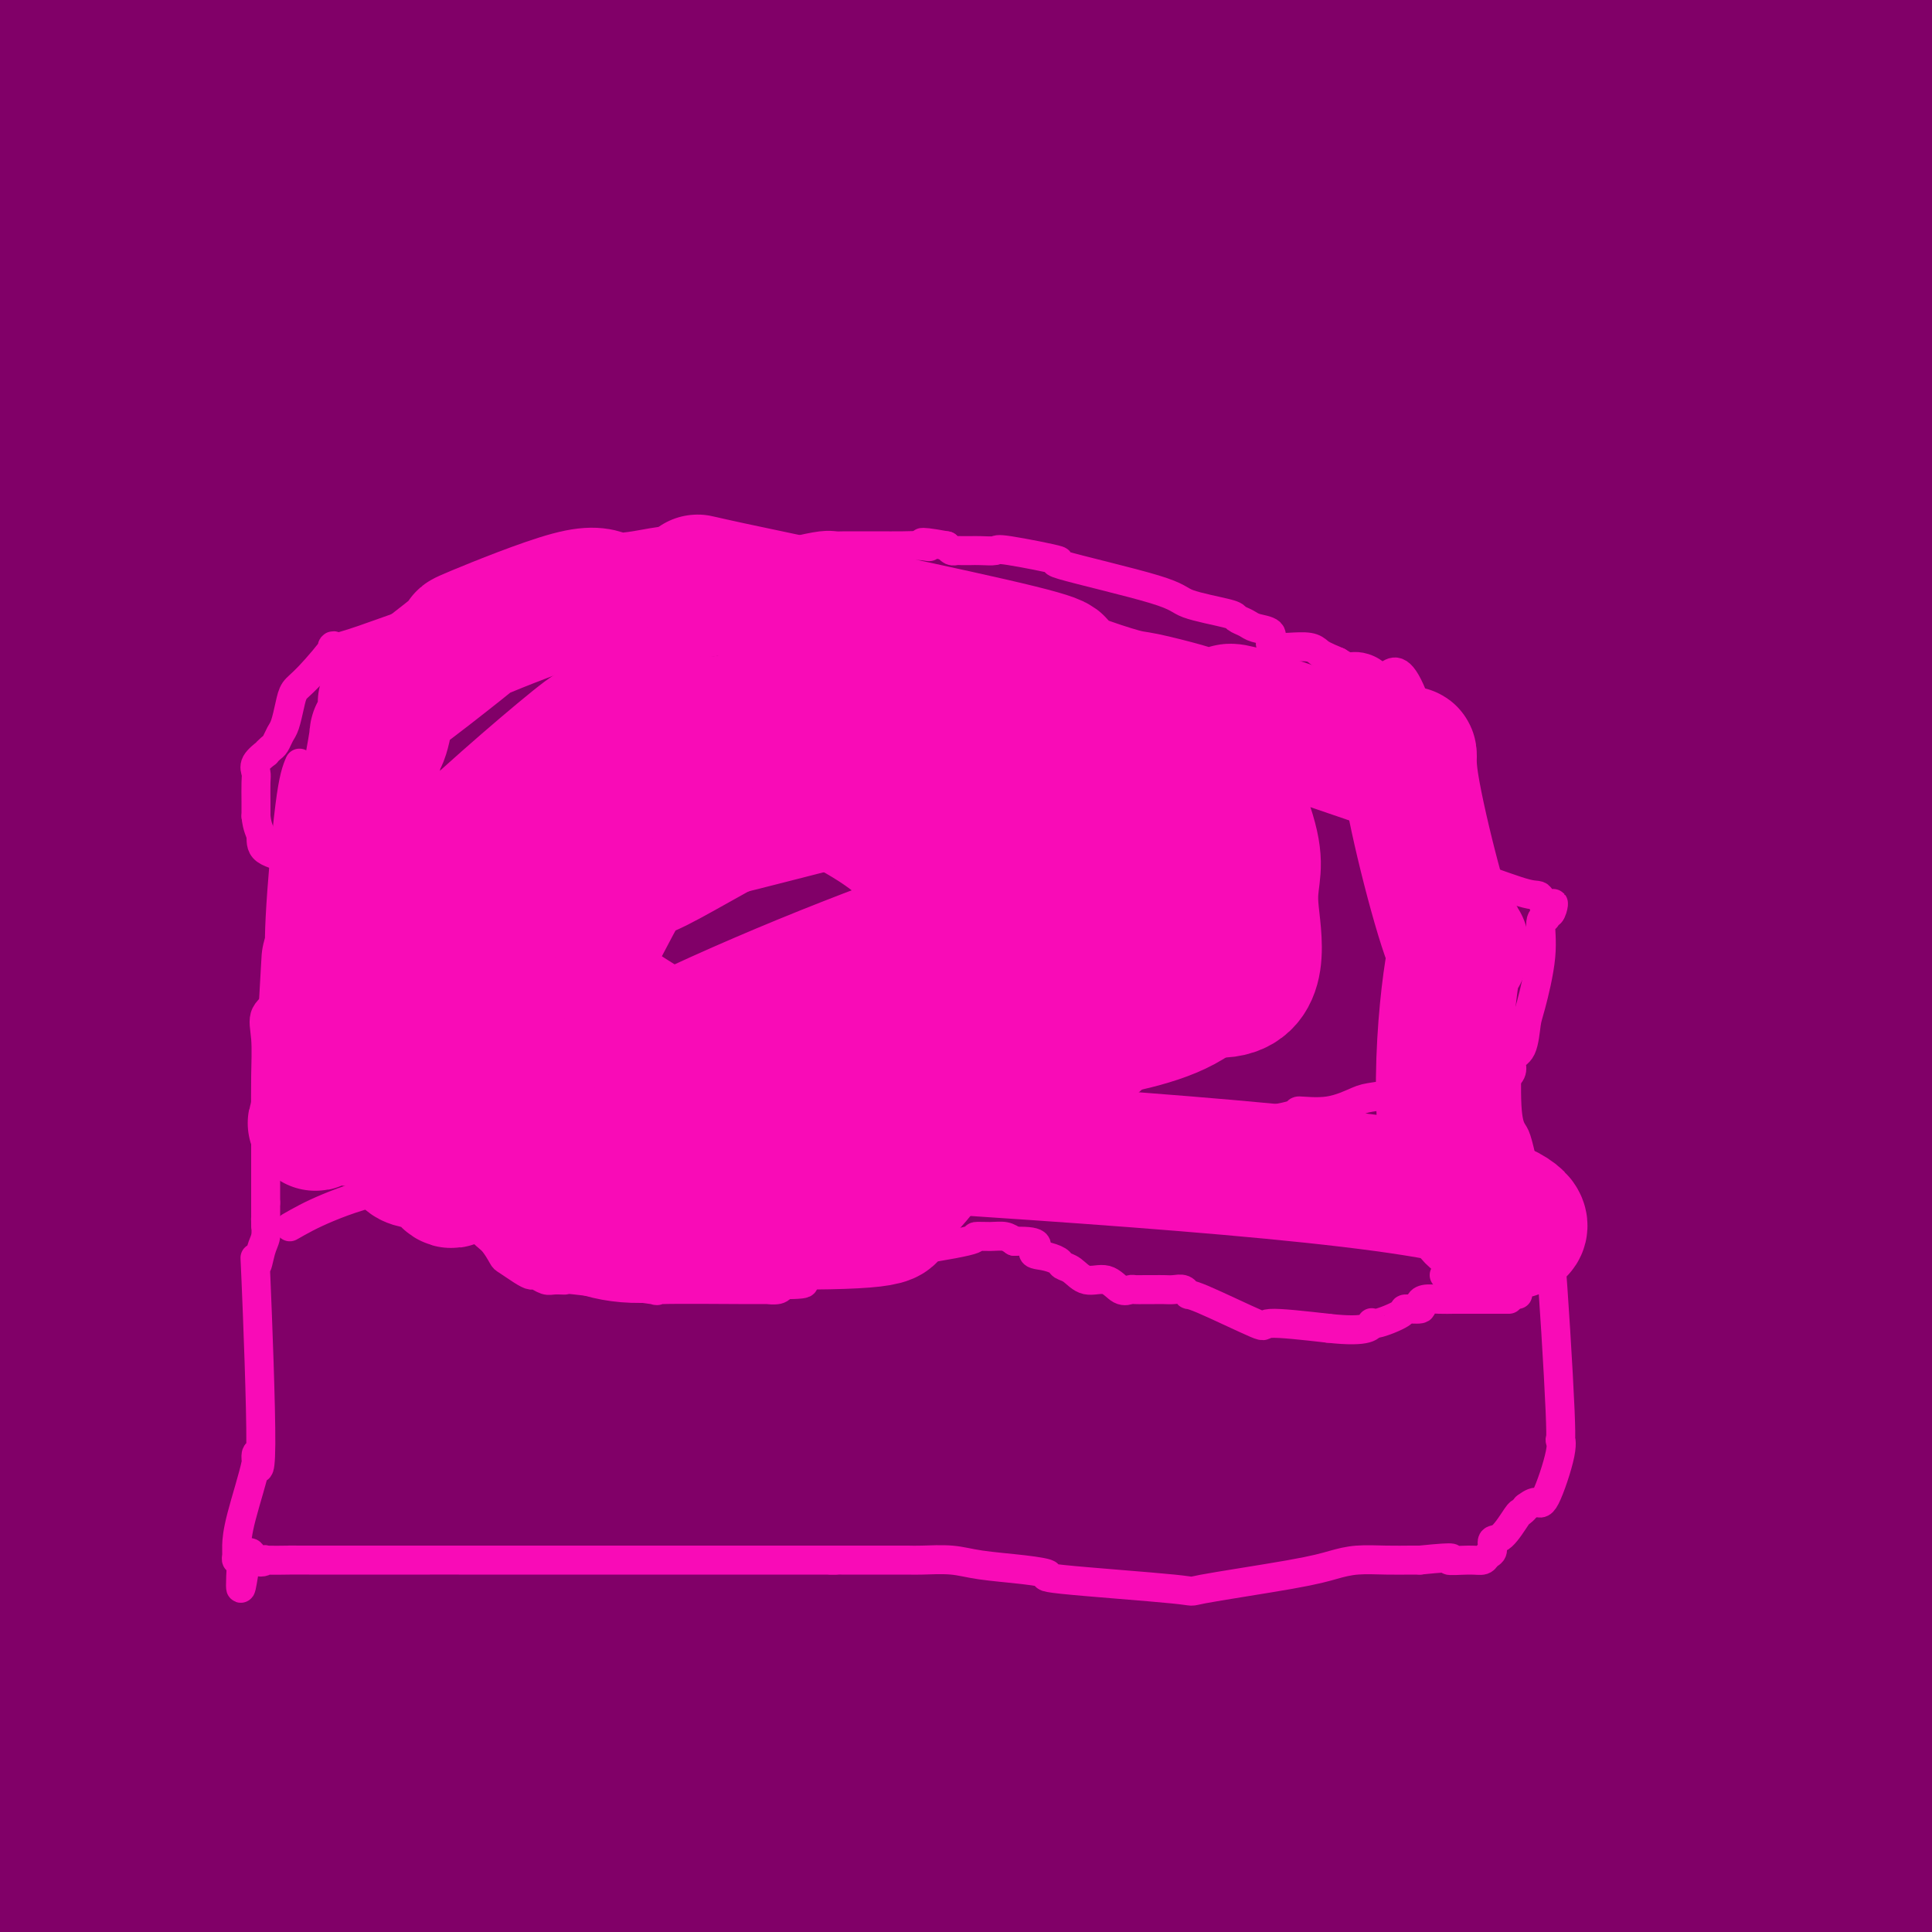 <svg viewBox='0 0 400 400' version='1.1' xmlns='http://www.w3.org/2000/svg' xmlns:xlink='http://www.w3.org/1999/xlink'><g fill='none' stroke='#810068' stroke-width='28' stroke-linecap='round' stroke-linejoin='round'><path d='M203,197c-2.194,2.409 -4.388,4.818 -18,19c-13.612,14.182 -38.641,40.137 -50,54c-11.359,13.863 -9.048,15.634 -13,27c-3.952,11.366 -14.168,32.329 -19,42c-4.832,9.671 -4.281,8.052 -4,8c0.281,-0.052 0.293,1.464 3,-3c2.707,-4.464 8.110,-14.907 18,-34c9.890,-19.093 24.268,-46.837 32,-62c7.732,-15.163 8.818,-17.746 16,-32c7.182,-14.254 20.462,-40.180 29,-56c8.538,-15.820 12.336,-21.535 15,-25c2.664,-3.465 4.195,-4.681 2,-3c-2.195,1.681 -8.116,6.258 -12,10c-3.884,3.742 -5.733,6.650 -15,21c-9.267,14.350 -25.954,40.143 -41,67c-15.046,26.857 -28.452,54.780 -36,71c-7.548,16.220 -9.239,20.739 -13,30c-3.761,9.261 -9.590,23.265 -12,28c-2.410,4.735 -1.399,0.202 -1,-1c0.399,-1.202 0.186,0.926 4,-6c3.814,-6.926 11.656,-22.908 21,-43c9.344,-20.092 20.191,-44.295 27,-58c6.809,-13.705 9.582,-16.913 16,-27c6.418,-10.087 16.483,-27.054 21,-35c4.517,-7.946 3.485,-6.870 4,-8c0.515,-1.130 2.576,-4.466 1,-2c-1.576,2.466 -6.788,10.733 -12,19'/><path d='M166,198c-12.251,20.064 -37.377,61.722 -49,83c-11.623,21.278 -9.742,22.174 -14,31c-4.258,8.826 -14.653,25.582 -19,32c-4.347,6.418 -2.644,2.497 -2,1c0.644,-1.497 0.231,-0.572 1,-1c0.769,-0.428 2.721,-2.211 8,-14c5.279,-11.789 13.884,-33.583 24,-53c10.116,-19.417 21.744,-36.455 32,-55c10.256,-18.545 19.142,-38.596 25,-52c5.858,-13.404 8.689,-20.162 10,-23c1.311,-2.838 1.104,-1.757 1,-1c-0.104,0.757 -0.104,1.188 -1,2c-0.896,0.812 -2.687,2.004 -15,22c-12.313,19.996 -35.150,58.797 -47,79c-11.850,20.203 -12.715,21.807 -20,36c-7.285,14.193 -20.990,40.975 -27,53c-6.010,12.025 -4.323,9.292 -9,19c-4.677,9.708 -15.717,31.857 -2,2c13.717,-29.857 52.191,-111.718 68,-145c15.809,-33.282 8.952,-17.984 7,-13c-1.952,4.984 1.000,-0.346 3,-3c2.000,-2.654 3.049,-2.630 2,-1c-1.049,1.630 -4.195,4.868 -12,17c-7.805,12.132 -20.267,33.159 -33,56c-12.733,22.841 -25.736,47.496 -36,70c-10.264,22.504 -17.790,42.858 -22,54c-4.210,11.142 -5.105,13.071 -6,15'/><path d='M33,409c-4.012,9.448 -0.041,-1.434 1,-6c1.041,-4.566 -0.847,-2.818 4,-19c4.847,-16.182 16.428,-50.296 23,-68c6.572,-17.704 8.136,-18.999 15,-33c6.864,-14.001 19.027,-40.707 31,-68c11.973,-27.293 23.756,-55.174 29,-66c5.244,-10.826 3.950,-4.599 3,-2c-0.950,2.599 -1.556,1.569 -2,2c-0.444,0.431 -0.727,2.324 -9,16c-8.273,13.676 -24.536,39.134 -33,53c-8.464,13.866 -9.127,16.138 -17,34c-7.873,17.862 -22.955,51.313 -33,75c-10.045,23.687 -15.053,37.608 -19,49c-3.947,11.392 -6.832,20.254 -6,18c0.832,-2.254 5.380,-15.624 3,-10c-2.380,5.624 -11.690,30.241 8,-18c19.690,-48.241 68.378,-169.340 87,-215c18.622,-45.660 7.176,-15.880 0,-2c-7.176,13.880 -10.082,11.859 -13,13c-2.918,1.141 -5.849,5.444 -16,22c-10.151,16.556 -27.522,45.365 -42,72c-14.478,26.635 -26.063,51.095 -35,71c-8.937,19.905 -15.226,35.253 -18,44c-2.774,8.747 -2.032,10.891 -2,13c0.032,2.109 -0.645,4.183 0,2c0.645,-2.183 2.613,-8.624 12,-29c9.387,-20.376 26.194,-54.688 43,-89'/><path d='M47,268c17.161,-34.328 32.564,-62.148 42,-79c9.436,-16.852 12.905,-22.735 15,-27c2.095,-4.265 2.815,-6.913 0,-1c-2.815,5.913 -9.165,20.388 -15,32c-5.835,11.612 -11.154,20.363 -16,28c-4.846,7.637 -9.220,14.162 -18,33c-8.780,18.838 -21.967,49.990 -31,74c-9.033,24.010 -13.913,40.876 -17,50c-3.087,9.124 -4.380,10.504 -5,12c-0.620,1.496 -0.567,3.106 -1,2c-0.433,-1.106 -1.353,-4.930 1,-17c2.353,-12.070 7.980,-32.387 16,-56c8.020,-23.613 18.432,-50.521 24,-66c5.568,-15.479 6.293,-19.528 11,-34c4.707,-14.472 13.397,-39.366 18,-53c4.603,-13.634 5.118,-16.007 6,-15c0.882,1.007 2.129,5.393 4,-3c1.871,-8.393 4.366,-29.565 -15,17c-19.366,46.565 -60.592,160.868 -77,209c-16.408,48.132 -7.999,30.095 -4,23c3.999,-7.095 3.588,-3.248 3,-2c-0.588,1.248 -1.353,-0.105 5,-16c6.353,-15.895 19.823,-46.334 27,-62c7.177,-15.666 8.061,-16.560 14,-34c5.939,-17.440 16.932,-51.427 26,-78c9.068,-26.573 16.211,-45.731 20,-56c3.789,-10.269 4.226,-11.648 5,-14c0.774,-2.352 1.887,-5.676 3,-9'/><path d='M88,126c3.410,-17.904 -15.064,15.835 -30,44c-14.936,28.165 -26.332,50.756 -38,78c-11.668,27.244 -23.606,59.143 -30,76c-6.394,16.857 -7.242,18.673 -10,26c-2.758,7.327 -7.426,20.165 -9,25c-1.574,4.835 -0.055,1.667 1,-4c1.055,-5.667 1.645,-13.834 8,-34c6.355,-20.166 18.475,-52.331 29,-76c10.525,-23.669 19.454,-38.843 35,-74c15.546,-35.157 37.710,-90.299 42,-102c4.290,-11.701 -9.292,20.037 -15,33c-5.708,12.963 -3.542,7.149 -17,37c-13.458,29.851 -42.541,95.366 -59,133c-16.459,37.634 -20.295,47.386 -22,53c-1.705,5.614 -1.280,7.090 -2,9c-0.720,1.910 -2.587,4.255 -2,2c0.587,-2.255 3.626,-9.111 5,-14c1.374,-4.889 1.082,-7.813 8,-24c6.918,-16.187 21.045,-45.639 34,-73c12.955,-27.361 24.736,-52.631 35,-74c10.264,-21.369 19.010,-38.837 23,-49c3.990,-10.163 3.223,-13.020 3,-13c-0.223,0.020 0.100,2.916 0,5c-0.100,2.084 -0.621,3.357 -8,17c-7.379,13.643 -21.617,39.657 -35,67c-13.383,27.343 -25.911,56.015 -33,71c-7.089,14.985 -8.740,16.281 -11,20c-2.260,3.719 -5.130,9.859 -8,16'/><path d='M-18,301c-14.422,29.999 -2.977,6.996 1,-2c3.977,-8.996 0.487,-3.986 5,-16c4.513,-12.014 17.029,-41.053 24,-57c6.971,-15.947 8.396,-18.802 15,-32c6.604,-13.198 18.387,-36.738 26,-54c7.613,-17.262 11.058,-28.246 13,-34c1.942,-5.754 2.382,-6.278 2,-5c-0.382,1.278 -1.587,4.357 -9,18c-7.413,13.643 -21.036,37.848 -29,52c-7.964,14.152 -10.269,18.250 -18,32c-7.731,13.750 -20.887,37.153 -27,48c-6.113,10.847 -5.184,9.136 -6,12c-0.816,2.864 -3.377,10.301 -4,10c-0.623,-0.301 0.692,-8.339 6,-23c5.308,-14.661 14.609,-35.945 22,-50c7.391,-14.055 12.873,-20.883 17,-28c4.127,-7.117 6.899,-14.525 14,-29c7.101,-14.475 18.530,-36.017 24,-46c5.470,-9.983 4.980,-8.408 6,-10c1.020,-1.592 3.551,-6.351 -1,4c-4.551,10.351 -16.182,35.812 -26,55c-9.818,19.188 -17.821,32.102 -24,42c-6.179,9.898 -10.533,16.781 -19,32c-8.467,15.219 -21.049,38.776 -27,51c-5.951,12.224 -5.273,13.117 -6,14c-0.727,0.883 -2.858,1.756 -4,1c-1.142,-0.756 -1.295,-3.142 1,-13c2.295,-9.858 7.038,-27.189 16,-50c8.962,-22.811 22.144,-51.103 32,-71c9.856,-19.897 16.388,-31.399 19,-36c2.612,-4.601 1.306,-2.300 0,0'/><path d='M15,101c-1.745,7.313 -3.490,14.625 -14,36c-10.510,21.375 -29.785,56.812 -39,74c-9.215,17.188 -8.370,16.128 -11,20c-2.630,3.872 -8.737,12.675 -10,15c-1.263,2.325 2.316,-1.828 4,-4c1.684,-2.172 1.473,-2.364 9,-15c7.527,-12.636 22.791,-37.717 31,-51c8.209,-13.283 9.364,-14.769 19,-29c9.636,-14.231 27.753,-41.209 35,-52c7.247,-10.791 3.623,-5.396 0,0'/><path d='M113,347c4.639,-8.785 9.277,-17.570 12,-24c2.723,-6.430 3.530,-10.504 13,-26c9.470,-15.496 27.602,-42.412 36,-54c8.398,-11.588 7.063,-7.846 10,-11c2.937,-3.154 10.148,-13.203 13,-16c2.852,-2.797 1.347,1.658 -5,10c-6.347,8.342 -17.537,20.572 -30,38c-12.463,17.428 -26.201,40.054 -40,63c-13.799,22.946 -27.659,46.211 -35,60c-7.341,13.789 -8.161,18.100 -10,26c-1.839,7.900 -4.695,19.387 -5,19c-0.305,-0.387 1.943,-12.650 4,-21c2.057,-8.350 3.923,-12.787 11,-27c7.077,-14.213 19.365,-38.200 32,-61c12.635,-22.800 25.619,-44.411 33,-58c7.381,-13.589 9.161,-19.155 14,-30c4.839,-10.845 12.739,-26.968 17,-33c4.261,-6.032 4.884,-1.973 4,-1c-0.884,0.973 -3.276,-1.139 -13,11c-9.724,12.139 -26.779,38.528 -37,53c-10.221,14.472 -13.606,17.026 -24,36c-10.394,18.974 -27.796,54.366 -40,79c-12.204,24.634 -19.209,38.510 -23,47c-3.791,8.490 -4.367,11.595 -4,10c0.367,-1.595 1.676,-7.892 7,-23c5.324,-15.108 14.664,-39.029 27,-65c12.336,-25.971 27.667,-53.992 37,-71c9.333,-17.008 12.666,-23.004 16,-29'/><path d='M133,249c13.930,-24.680 22.253,-36.379 26,-42c3.747,-5.621 2.916,-5.165 5,-8c2.084,-2.835 7.082,-8.963 2,-2c-5.082,6.963 -20.245,27.015 -30,41c-9.755,13.985 -14.102,21.902 -28,46c-13.898,24.098 -37.348,64.378 -49,85c-11.652,20.622 -11.505,21.587 -15,33c-3.495,11.413 -10.633,33.276 -12,40c-1.367,6.724 3.037,-1.689 0,3c-3.037,4.689 -13.517,22.481 10,-13c23.517,-35.481 81.030,-124.233 105,-161c23.970,-36.767 14.399,-21.547 11,-15c-3.399,6.547 -0.624,4.423 0,4c0.624,-0.423 -0.904,0.854 -11,17c-10.096,16.146 -28.760,47.159 -39,64c-10.240,16.841 -12.057,19.510 -19,34c-6.943,14.490 -19.011,40.802 -24,54c-4.989,13.198 -2.900,13.281 -4,15c-1.100,1.719 -5.390,5.074 -4,2c1.390,-3.074 8.461,-12.576 13,-19c4.539,-6.424 6.547,-9.772 18,-30c11.453,-20.228 32.350,-57.338 43,-76c10.650,-18.662 11.054,-18.875 21,-35c9.946,-16.125 29.433,-48.160 42,-66c12.567,-17.840 18.214,-21.483 21,-24c2.786,-2.517 2.712,-3.908 1,-2c-1.712,1.908 -5.060,7.117 -10,15c-4.940,7.883 -11.470,18.442 -18,29'/><path d='M188,238c-19.857,34.126 -56.001,98.441 -73,129c-16.999,30.559 -14.854,27.361 -19,38c-4.146,10.639 -14.584,35.113 -16,40c-1.416,4.887 6.188,-9.815 10,-18c3.812,-8.185 3.831,-9.854 14,-27c10.169,-17.146 30.486,-49.768 44,-70c13.514,-20.232 20.224,-28.073 25,-37c4.776,-8.927 7.618,-18.939 25,-39c17.382,-20.061 49.305,-50.172 63,-64c13.695,-13.828 9.164,-11.372 6,-7c-3.164,4.372 -4.959,10.662 1,1c5.959,-9.662 19.673,-35.275 -12,20c-31.673,55.275 -108.732,191.439 -139,246c-30.268,54.561 -13.745,27.519 -12,27c1.745,-0.519 -11.288,25.484 -8,18c3.288,-7.484 22.895,-48.454 45,-89c22.105,-40.546 46.706,-80.668 65,-109c18.294,-28.332 30.281,-44.872 39,-59c8.719,-14.128 14.170,-25.843 15,-28c0.830,-2.157 -2.960,5.242 -6,10c-3.040,4.758 -5.328,6.873 -14,20c-8.672,13.127 -23.727,37.266 -40,65c-16.273,27.734 -33.764,59.063 -44,77c-10.236,17.937 -13.217,22.483 -18,32c-4.783,9.517 -11.366,24.005 -14,30c-2.634,5.995 -1.317,3.498 0,1'/><path d='M125,445c-12.430,22.461 -5.504,8.612 9,-18c14.504,-26.612 36.585,-65.988 57,-99c20.415,-33.012 39.163,-59.660 50,-76c10.837,-16.340 13.764,-22.373 22,-32c8.236,-9.627 21.782,-22.847 27,-27c5.218,-4.153 2.109,0.762 4,-3c1.891,-3.762 8.783,-16.201 -6,2c-14.783,18.201 -51.242,67.040 -69,91c-17.758,23.960 -16.816,23.039 -28,41c-11.184,17.961 -34.495,54.803 -49,80c-14.505,25.197 -20.203,38.747 -23,44c-2.797,5.253 -2.692,2.207 -3,2c-0.308,-0.207 -1.030,2.423 -1,0c0.030,-2.423 0.813,-9.899 8,-27c7.187,-17.101 20.777,-43.827 36,-74c15.223,-30.173 32.077,-63.793 43,-83c10.923,-19.207 15.913,-24.001 24,-33c8.087,-8.999 19.271,-22.202 32,-38c12.729,-15.798 27.004,-34.189 5,-3c-22.004,31.189 -80.287,111.959 -105,147c-24.713,35.041 -15.857,24.352 -23,41c-7.143,16.648 -30.287,60.632 -33,69c-2.713,8.368 15.005,-18.881 24,-33c8.995,-14.119 9.268,-15.109 19,-32c9.732,-16.891 28.923,-49.683 43,-73c14.077,-23.317 23.038,-37.158 32,-51'/><path d='M220,260c15.902,-26.721 8.657,-15.524 6,-12c-2.657,3.524 -0.727,-0.624 -7,5c-6.273,5.624 -20.749,21.019 -36,42c-15.251,20.981 -31.278,47.548 -40,62c-8.722,14.452 -10.139,16.789 -14,25c-3.861,8.211 -10.166,22.298 -12,27c-1.834,4.702 0.803,0.020 2,-1c1.197,-1.020 0.953,1.621 11,-11c10.047,-12.621 30.386,-40.505 37,-52c6.614,-11.495 -0.498,-6.603 25,-34c25.498,-27.397 83.604,-87.084 114,-123c30.396,-35.916 33.082,-48.062 1,2c-32.082,50.062 -98.930,162.333 -127,211c-28.070,48.667 -17.361,33.731 -20,42c-2.639,8.269 -18.625,39.745 -25,52c-6.375,12.255 -3.140,5.291 3,-9c6.140,-14.291 15.186,-35.908 20,-48c4.814,-12.092 5.396,-14.661 18,-39c12.604,-24.339 37.231,-70.450 51,-94c13.769,-23.550 16.679,-24.538 29,-39c12.321,-14.462 34.052,-42.396 47,-61c12.948,-18.604 17.113,-27.877 20,-33c2.887,-5.123 4.495,-6.095 2,-3c-2.495,3.095 -9.095,10.256 -26,34c-16.905,23.744 -44.116,64.070 -61,90c-16.884,25.930 -23.442,37.465 -30,49'/><path d='M208,342c-18.375,33.355 -49.312,92.244 -62,117c-12.688,24.756 -7.127,15.381 -7,16c0.127,0.619 -5.179,11.231 -4,9c1.179,-2.231 8.844,-17.307 14,-27c5.156,-9.693 7.803,-14.004 19,-31c11.197,-16.996 30.945,-46.678 53,-80c22.055,-33.322 46.418,-70.283 60,-92c13.582,-21.717 16.384,-28.188 22,-33c5.616,-4.812 14.048,-7.964 26,-23c11.952,-15.036 27.426,-41.955 -3,3c-30.426,44.955 -106.750,161.785 -141,216c-34.250,54.215 -26.425,45.816 -16,33c10.425,-12.816 23.449,-30.048 32,-41c8.551,-10.952 12.628,-15.625 27,-35c14.372,-19.375 39.040,-53.452 53,-73c13.960,-19.548 17.214,-24.565 22,-31c4.786,-6.435 11.105,-14.287 18,-21c6.895,-6.713 14.364,-12.287 15,-13c0.636,-0.713 -5.563,3.435 -12,10c-6.437,6.565 -13.111,15.549 -18,20c-4.889,4.451 -7.993,4.370 -25,34c-17.007,29.630 -47.918,88.970 -62,116c-14.082,27.030 -11.334,21.748 -13,27c-1.666,5.252 -7.746,21.037 -9,24c-1.254,2.963 2.316,-6.894 6,-15c3.684,-8.106 7.481,-14.459 13,-24c5.519,-9.541 12.759,-22.271 20,-35'/><path d='M236,393c26.578,-46.082 73.522,-124.287 95,-157c21.478,-32.713 17.490,-19.933 20,-20c2.510,-0.067 11.518,-12.980 14,-17c2.482,-4.020 -1.563,0.853 -4,3c-2.437,2.147 -3.265,1.570 -14,16c-10.735,14.430 -31.378,43.869 -52,78c-20.622,34.131 -41.225,72.954 -53,95c-11.775,22.046 -14.724,27.315 -19,39c-4.276,11.685 -9.881,29.786 -22,54c-12.119,24.214 -30.754,54.541 -1,4c29.754,-50.541 107.897,-181.949 142,-238c34.103,-56.051 24.165,-36.743 20,-28c-4.165,8.743 -2.559,6.923 -14,23c-11.441,16.077 -35.930,50.051 -54,78c-18.070,27.949 -29.722,49.874 -39,69c-9.278,19.126 -16.184,35.452 -20,45c-3.816,9.548 -4.544,12.316 2,3c6.544,-9.316 20.358,-30.716 26,-40c5.642,-9.284 3.111,-6.452 20,-29c16.889,-22.548 53.197,-70.477 77,-99c23.803,-28.523 35.101,-37.641 44,-49c8.899,-11.359 15.400,-24.960 12,-18c-3.400,6.960 -16.700,34.480 -30,62'/><path d='M386,267c-19.571,35.500 -53.500,93.250 -71,124c-17.500,30.750 -18.571,34.500 -19,36c-0.429,1.500 -0.214,0.750 0,0'/><path d='M347,310c3.890,-2.415 7.780,-4.829 17,-22c9.220,-17.171 23.770,-49.098 31,-64c7.230,-14.902 7.140,-12.777 9,-16c1.860,-3.223 5.669,-11.792 1,-4c-4.669,7.792 -17.814,31.946 -37,64c-19.186,32.054 -44.411,72.008 -57,94c-12.589,21.992 -12.543,26.022 -14,30c-1.457,3.978 -4.419,7.904 -1,1c3.419,-6.904 13.217,-24.636 18,-33c4.783,-8.364 4.551,-7.358 17,-30c12.449,-22.642 37.579,-68.933 52,-94c14.421,-25.067 18.134,-28.911 22,-33c3.866,-4.089 7.885,-8.423 -1,8c-8.885,16.423 -30.675,53.602 -48,84c-17.325,30.398 -30.185,54.016 -43,76c-12.815,21.984 -25.585,42.334 -32,54c-6.415,11.666 -6.476,14.649 -7,16c-0.524,1.351 -1.511,1.069 1,-9c2.511,-10.069 8.520,-29.926 19,-52c10.480,-22.074 25.433,-46.365 34,-61c8.567,-14.635 10.750,-19.613 19,-33c8.250,-13.387 22.567,-35.181 31,-46c8.433,-10.819 10.981,-10.663 11,-9c0.019,1.663 -2.490,4.831 -5,8'/><path d='M384,239c-9.118,16.593 -29.413,54.076 -44,83c-14.587,28.924 -23.467,49.289 -26,58c-2.533,8.711 1.281,5.767 -7,21c-8.281,15.233 -28.656,48.643 -3,9c25.656,-39.643 97.343,-152.340 104,-164c6.657,-11.660 -51.716,77.715 -79,125c-27.284,47.285 -23.480,52.479 -24,56c-0.520,3.521 -5.362,5.368 -1,-6c4.362,-11.368 17.930,-35.950 29,-58c11.070,-22.050 19.641,-41.567 34,-66c14.359,-24.433 34.505,-53.780 43,-68c8.495,-14.220 5.341,-13.312 4,-11c-1.341,2.312 -0.867,6.026 -1,10c-0.133,3.974 -0.874,8.206 -6,21c-5.126,12.794 -14.639,34.148 -25,56c-10.361,21.852 -21.572,44.201 -29,64c-7.428,19.799 -11.073,37.049 -13,47c-1.927,9.951 -2.134,12.602 -3,15c-0.866,2.398 -2.390,4.542 -2,3c0.390,-1.542 2.695,-6.771 5,-12'/><path d='M340,422c8.367,-21.515 26.786,-69.303 38,-95c11.214,-25.697 15.223,-29.305 18,-34c2.777,-4.695 4.322,-10.478 4,-11c-0.322,-0.522 -2.511,4.215 -4,7c-1.489,2.785 -2.279,3.616 -8,16c-5.721,12.384 -16.372,36.321 -22,48c-5.628,11.679 -6.233,11.100 -9,23c-2.767,11.900 -7.698,36.281 -10,51c-2.302,14.719 -1.977,19.778 -2,22c-0.023,2.222 -0.393,1.608 0,2c0.393,0.392 1.551,1.790 4,-2c2.449,-3.790 6.191,-12.768 9,-20c2.809,-7.232 4.685,-12.719 12,-32c7.315,-19.281 20.071,-52.355 26,-69c5.929,-16.645 5.033,-16.861 9,-29c3.967,-12.139 12.798,-36.202 16,-44c3.202,-7.798 0.775,0.669 4,-7c3.225,-7.669 12.103,-31.475 -1,0c-13.103,31.475 -48.188,118.232 -62,157c-13.812,38.768 -6.352,29.546 -1,17c5.352,-12.546 8.595,-28.416 13,-47c4.405,-18.584 9.973,-39.881 17,-60c7.027,-20.119 15.514,-39.059 24,-58'/><path d='M415,257c1.978,-1.224 -5.077,24.716 -10,47c-4.923,22.284 -7.713,40.911 -11,62c-3.287,21.089 -7.070,44.640 -9,57c-1.930,12.360 -2.007,13.528 -3,17c-0.993,3.472 -2.902,9.247 -3,9c-0.098,-0.247 1.615,-6.514 5,-23c3.385,-16.486 8.443,-43.189 11,-59c2.557,-15.811 2.613,-20.730 6,-33c3.387,-12.270 10.106,-31.892 10,-33c-0.106,-1.108 -7.035,16.297 -15,43c-7.965,26.703 -16.965,62.703 -18,70c-1.035,7.297 5.896,-14.108 12,-35c6.104,-20.892 11.383,-41.270 15,-52c3.617,-10.730 5.574,-11.811 10,-20c4.426,-8.189 11.323,-23.487 15,-31c3.677,-7.513 4.135,-7.241 0,1c-4.135,8.241 -12.864,24.450 -17,33c-4.136,8.550 -3.679,9.440 -9,25c-5.321,15.560 -16.420,45.791 -22,62c-5.580,16.209 -5.640,18.396 -9,26c-3.360,7.604 -10.020,20.624 -13,26c-2.980,5.376 -2.280,3.107 -2,2c0.280,-1.107 0.140,-1.054 0,-1'/><path d='M358,450c1.152,-16.265 11.533,-70.428 20,-108c8.467,-37.572 15.022,-58.553 21,-79c5.978,-20.447 11.379,-40.359 15,-51c3.621,-10.641 5.461,-12.012 5,-12c-0.461,0.012 -3.223,1.408 -6,5c-2.777,3.592 -5.569,9.380 -8,15c-2.431,5.620 -4.499,11.073 -10,25c-5.501,13.927 -14.433,36.329 -22,57c-7.567,20.671 -13.768,39.610 -12,45c1.768,5.390 11.505,-2.771 21,-20c9.495,-17.229 18.749,-43.526 28,-69c9.251,-25.474 18.500,-50.125 22,-59c3.500,-8.875 1.250,-1.973 1,0c-0.250,1.973 1.501,-0.983 -1,0c-2.501,0.983 -9.253,5.904 -14,10c-4.747,4.096 -7.489,7.366 -10,15c-2.511,7.634 -4.791,19.632 -8,33c-3.209,13.368 -7.345,28.105 -9,34c-1.655,5.895 -0.827,2.947 0,0'/><path d='M71,92c-0.111,2.434 -0.222,4.868 -1,7c-0.778,2.132 -2.222,3.962 -9,15c-6.778,11.038 -18.890,31.286 -24,40c-5.110,8.714 -3.216,5.896 -3,5c0.216,-0.896 -1.244,0.132 0,-4c1.244,-4.132 5.192,-13.424 14,-44c8.808,-30.576 22.477,-82.437 29,-106c6.523,-23.563 5.899,-18.827 6,-19c0.101,-0.173 0.926,-5.256 -3,-1c-3.926,4.256 -12.601,17.852 -18,25c-5.399,7.148 -7.520,7.849 -14,27c-6.480,19.151 -17.319,56.753 -24,77c-6.681,20.247 -9.203,23.140 -10,24c-0.797,0.860 0.131,-0.311 0,1c-0.131,1.311 -1.321,5.105 0,-2c1.321,-7.105 5.153,-25.110 10,-45c4.847,-19.890 10.711,-41.666 16,-59c5.289,-17.334 10.004,-30.227 13,-37c2.996,-6.773 4.272,-7.425 5,-8c0.728,-0.575 0.906,-1.072 -2,1c-2.906,2.072 -8.898,6.712 -17,22c-8.102,15.288 -18.315,41.225 -24,55c-5.685,13.775 -6.843,15.387 -8,17'/><path d='M7,83c-7.054,15.690 -8.688,18.914 -9,19c-0.312,0.086 0.699,-2.967 1,-4c0.301,-1.033 -0.108,-0.045 3,-10c3.108,-9.955 9.731,-30.852 13,-42c3.269,-11.148 3.183,-12.546 8,-26c4.817,-13.454 14.538,-38.964 19,-52c4.462,-13.036 3.665,-13.598 4,-14c0.335,-0.402 1.802,-0.643 0,4c-1.802,4.643 -6.873,14.168 -13,27c-6.127,12.832 -13.311,28.969 -19,43c-5.689,14.031 -9.882,25.956 -5,16c4.882,-9.956 18.839,-41.794 26,-59c7.161,-17.206 7.526,-19.779 4,-11c-3.526,8.779 -10.943,28.910 -19,51c-8.057,22.090 -16.753,46.140 -21,59c-4.247,12.860 -4.046,14.529 -4,14c0.046,-0.529 -0.065,-3.258 0,-2c0.065,1.258 0.304,6.502 5,-2c4.696,-8.502 13.848,-30.751 23,-53'/><path d='M23,41c9.953,-23.470 23.337,-55.644 29,-70c5.663,-14.356 3.606,-10.895 3,-11c-0.606,-0.105 0.238,-3.777 0,-3c-0.238,0.777 -1.560,6.003 -6,15c-4.440,8.997 -11.999,21.764 -19,35c-7.001,13.236 -13.443,26.942 -20,39c-6.557,12.058 -13.230,22.468 -17,30c-3.770,7.532 -4.637,12.185 -5,9c-0.363,-3.185 -0.223,-14.210 3,-30c3.223,-15.790 9.530,-36.346 15,-53c5.470,-16.654 10.104,-29.407 13,-39c2.896,-9.593 4.055,-16.026 5,-18c0.945,-1.974 1.678,0.512 3,-1c1.322,-1.512 3.234,-7.023 -3,6c-6.234,13.023 -20.615,44.581 -31,66c-10.385,21.419 -16.773,32.700 -8,23c8.773,-9.700 32.708,-40.381 43,-57c10.292,-16.619 6.941,-19.177 1,-8c-5.941,11.177 -14.470,36.088 -23,61'/><path d='M6,35c-4.829,14.618 -5.403,20.663 -6,24c-0.597,3.337 -1.218,3.967 -1,4c0.218,0.033 1.275,-0.531 5,-4c3.725,-3.469 10.118,-9.843 14,-14c3.882,-4.157 5.253,-6.096 9,-12c3.747,-5.904 9.869,-15.772 22,-34c12.131,-18.228 30.271,-44.817 37,-56c6.729,-11.183 2.047,-6.961 0,-1c-2.047,5.961 -1.459,13.660 -1,18c0.459,4.340 0.790,5.322 -3,24c-3.790,18.678 -11.699,55.051 -19,82c-7.301,26.949 -13.993,44.473 -9,39c4.993,-5.473 21.671,-33.945 28,-46c6.329,-12.055 2.307,-7.694 10,-21c7.693,-13.306 27.100,-44.278 34,-53c6.900,-8.722 1.293,4.806 -5,23c-6.293,18.194 -13.271,41.052 -22,67c-8.729,25.948 -19.208,54.985 -24,72c-4.792,17.015 -3.896,22.007 -3,27'/><path d='M72,174c0.676,-2.102 3.867,-20.856 9,-38c5.133,-17.144 12.209,-32.679 22,-58c9.791,-25.321 22.297,-60.430 30,-80c7.703,-19.570 10.602,-23.602 13,-28c2.398,-4.398 4.294,-9.163 -1,1c-5.294,10.163 -17.777,35.253 -27,56c-9.223,20.747 -15.187,37.149 -22,62c-6.813,24.851 -14.474,58.150 -18,75c-3.526,16.850 -2.915,17.251 -3,19c-0.085,1.749 -0.865,4.845 0,1c0.865,-3.845 3.374,-14.631 7,-26c3.626,-11.369 8.370,-23.319 19,-56c10.630,-32.681 27.148,-86.092 35,-112c7.852,-25.908 7.038,-24.313 9,-30c1.962,-5.687 6.700,-18.656 0,-6c-6.700,12.656 -24.837,50.939 -33,67c-8.163,16.061 -6.352,9.901 -14,33c-7.648,23.099 -24.757,75.457 -29,78c-4.243,2.543 4.378,-44.728 13,-92'/><path d='M82,40c10.640,-35.826 30.740,-79.391 38,-102c7.260,-22.609 1.682,-24.260 -10,32c-11.682,56.260 -29.467,170.432 -37,218c-7.533,47.568 -4.815,28.530 1,4c5.815,-24.530 14.726,-54.554 19,-70c4.274,-15.446 3.912,-16.315 8,-32c4.088,-15.685 12.626,-46.186 21,-85c8.374,-38.814 16.585,-85.940 8,-32c-8.585,53.940 -33.965,208.945 -44,266c-10.035,57.055 -4.724,16.158 5,-32c9.724,-48.158 23.862,-103.579 38,-159'/><path d='M129,48c17.624,-59.896 40.184,-114.137 42,-112c1.816,2.137 -17.111,60.652 -27,97c-9.889,36.348 -10.740,50.529 -15,77c-4.260,26.471 -11.930,65.232 -14,76c-2.070,10.768 1.461,-6.456 -2,5c-3.461,11.456 -13.912,51.593 0,0c13.912,-51.593 52.188,-194.917 71,-263c18.812,-68.083 18.160,-60.925 4,-6c-14.160,54.925 -41.827,157.617 -53,207c-11.173,49.383 -5.851,45.456 -6,53c-0.149,7.544 -5.769,26.560 -3,20c2.769,-6.560 13.928,-38.697 22,-64c8.072,-25.303 13.058,-43.774 19,-66c5.942,-22.226 12.841,-48.207 18,-65c5.159,-16.793 8.580,-24.396 12,-32'/><path d='M197,-25c14.139,-43.464 13.987,-38.623 13,-34c-0.987,4.623 -2.810,9.027 0,0c2.810,-9.027 10.253,-31.484 0,3c-10.253,34.484 -38.203,125.909 -55,191c-16.797,65.091 -22.443,103.849 -20,100c2.443,-3.849 12.973,-50.305 17,-69c4.027,-18.695 1.551,-9.627 7,-33c5.449,-23.373 18.824,-79.185 28,-112c9.176,-32.815 14.152,-42.633 18,-52c3.848,-9.367 6.567,-18.284 9,-24c2.433,-5.716 4.578,-8.231 -4,25c-8.578,33.231 -27.879,102.209 -27,106c0.879,3.791 21.940,-57.604 43,-119'/><path d='M226,-43c8.924,-21.818 9.733,-16.862 15,-33c5.267,-16.138 14.991,-53.371 0,4c-14.991,57.371 -54.698,209.347 -71,275c-16.302,65.653 -9.200,44.984 -2,17c7.200,-27.984 14.499,-63.283 22,-93c7.501,-29.717 15.203,-53.853 23,-77c7.797,-23.147 15.689,-45.307 22,-64c6.311,-18.693 11.039,-33.921 13,-40c1.961,-6.079 1.153,-3.010 2,-3c0.847,0.010 3.348,-3.039 -1,9c-4.348,12.039 -15.547,39.165 -29,81c-13.453,41.835 -29.160,98.379 -22,77c7.160,-21.379 37.189,-120.680 43,-129c5.811,-8.320 -12.594,74.340 -31,157'/><path d='M210,138c-9.526,51.766 -17.842,102.680 -19,110c-1.158,7.320 4.842,-28.955 7,-42c2.158,-13.045 0.475,-2.858 8,-34c7.525,-31.142 24.258,-103.611 34,-142c9.742,-38.389 12.492,-42.699 14,-46c1.508,-3.301 1.773,-5.594 5,-16c3.227,-10.406 9.417,-28.924 -3,8c-12.417,36.924 -43.442,129.289 -48,135c-4.558,5.711 17.350,-75.232 20,-95c2.650,-19.768 -13.957,21.638 -29,69c-15.043,47.362 -28.521,100.681 -42,154'/><path d='M157,239c-7.478,22.015 -5.174,0.052 5,-45c10.174,-45.052 28.219,-113.193 39,-152c10.781,-38.807 14.297,-48.280 9,-34c-5.297,14.280 -19.408,52.312 -30,91c-10.592,38.688 -17.666,78.031 -21,99c-3.334,20.969 -2.929,23.564 -8,40c-5.071,16.436 -15.617,46.713 5,-10c20.617,-56.713 72.397,-200.415 84,-239c11.603,-38.585 -16.972,27.946 -35,93c-18.028,65.054 -25.507,128.630 -30,157c-4.493,28.370 -5.998,21.534 4,-9c9.998,-30.534 31.499,-84.767 53,-139'/><path d='M232,91c15.031,-37.682 24.108,-57.886 31,-79c6.892,-21.114 11.599,-43.139 0,12c-11.599,55.139 -39.505,187.443 -52,244c-12.495,56.557 -9.580,37.366 -8,28c1.580,-9.366 1.824,-8.908 -1,-6c-2.824,2.908 -8.715,8.265 3,-50c11.715,-58.265 41.036,-180.151 58,-258c16.964,-77.849 21.570,-111.661 7,-33c-14.570,78.661 -48.318,269.796 -60,335c-11.682,65.204 -1.299,4.478 0,-13c1.299,-17.478 -6.486,8.292 3,-22c9.486,-30.292 36.243,-116.646 63,-203'/><path d='M276,46c-1.222,18.198 -35.778,165.192 -48,209c-12.222,43.808 -2.110,-15.572 11,-67c13.110,-51.428 29.217,-94.905 45,-149c15.783,-54.095 31.243,-118.807 21,-67c-10.243,51.807 -46.189,220.134 -64,295c-17.811,74.866 -17.488,56.272 7,-34c24.488,-90.272 73.139,-252.220 82,-290c8.861,-37.780 -22.070,48.610 -53,135'/><path d='M277,78c-17.707,59.421 -35.473,140.474 -40,161c-4.527,20.526 4.187,-19.474 13,-60c8.813,-40.526 17.726,-81.578 27,-120c9.274,-38.422 18.910,-74.213 23,-92c4.090,-17.787 2.634,-17.569 4,-21c1.366,-3.431 5.553,-10.511 -6,12c-11.553,22.511 -38.846,74.612 -53,106c-14.154,31.388 -15.168,42.062 -17,53c-1.832,10.938 -4.480,22.140 -7,32c-2.520,9.860 -4.910,18.377 0,1c4.910,-17.377 17.120,-60.647 23,-53c5.880,7.647 5.429,66.213 1,105c-4.429,38.787 -12.837,57.796 -3,21c9.837,-36.796 37.918,-129.398 66,-222'/><path d='M308,1c12.226,-38.940 9.792,-25.292 6,-10c-3.792,15.292 -8.940,32.226 -11,39c-2.060,6.774 -1.030,3.387 0,0'/><path d='M260,254c12.459,-25.222 24.919,-50.443 29,-54c4.081,-3.557 -0.215,14.552 -1,9c-0.785,-5.552 1.943,-34.764 8,-65c6.057,-30.236 15.445,-61.496 20,-72c4.555,-10.504 4.278,-0.252 4,10'/><path d='M320,82c8.509,-18.786 27.780,-70.751 36,-93c8.220,-22.249 5.389,-14.782 4,-12c-1.389,2.782 -1.336,0.877 -1,0c0.336,-0.877 0.956,-0.728 -3,12c-3.956,12.728 -12.488,38.033 -18,53c-5.512,14.967 -8.003,19.596 -13,34c-4.997,14.404 -12.501,38.584 -18,59c-5.499,20.416 -8.992,37.067 -11,46c-2.008,8.933 -2.532,10.146 -3,12c-0.468,1.854 -0.881,4.348 -1,6c-0.119,1.652 0.056,2.462 1,-2c0.944,-4.462 2.656,-14.196 5,-29c2.344,-14.804 5.321,-34.676 11,-57c5.679,-22.324 14.061,-47.098 20,-61c5.939,-13.902 9.435,-16.930 14,-30c4.565,-13.070 10.199,-36.182 13,-48c2.801,-11.818 2.769,-12.342 3,-16c0.231,-3.658 0.726,-10.450 0,-9c-0.726,1.450 -2.673,11.140 -3,13c-0.327,1.860 0.966,-4.112 -7,16c-7.966,20.112 -25.191,66.306 -37,100c-11.809,33.694 -18.202,54.887 -22,68c-3.798,13.113 -5.003,18.145 -8,32c-2.997,13.855 -7.787,36.531 -10,48c-2.213,11.469 -1.848,11.729 -2,13c-0.152,1.271 -0.820,3.553 -1,3c-0.180,-0.553 0.127,-3.942 2,-15c1.873,-11.058 5.312,-29.785 10,-51c4.688,-21.215 10.625,-44.919 17,-68c6.375,-23.081 13.187,-45.541 20,-68'/><path d='M318,38c12.817,-41.000 26.359,-75.500 32,-90c5.641,-14.500 3.379,-9.002 1,-4c-2.379,5.002 -4.877,9.506 -10,20c-5.123,10.494 -12.873,26.976 -20,45c-7.127,18.024 -13.633,37.589 -19,54c-5.367,16.411 -9.597,29.667 -12,40c-2.403,10.333 -2.979,17.743 -4,22c-1.021,4.257 -2.488,5.361 -1,2c1.488,-3.361 5.931,-11.187 8,-18c2.069,-6.813 1.763,-12.614 5,-24c3.237,-11.386 10.015,-28.359 21,-51c10.985,-22.641 26.176,-50.952 34,-68c7.824,-17.048 8.282,-22.835 9,-25c0.718,-2.165 1.697,-0.709 2,-1c0.303,-0.291 -0.069,-2.331 -1,2c-0.931,4.331 -2.420,15.032 -3,18c-0.580,2.968 -0.252,-1.796 -9,32c-8.748,33.796 -26.572,106.151 -34,137c-7.428,30.849 -4.461,20.190 -8,39c-3.539,18.810 -13.582,67.089 -11,72c2.582,4.911 17.791,-33.544 33,-72'/><path d='M331,168c0.382,15.788 -15.163,91.259 -15,87c0.163,-4.259 16.035,-88.248 33,-161c16.965,-72.752 35.022,-134.268 37,-149c1.978,-14.732 -12.125,17.320 -26,76c-13.875,58.680 -27.524,143.988 -33,179c-5.476,35.012 -2.780,19.729 2,-3c4.780,-22.729 11.645,-52.905 15,-67c3.355,-14.095 3.202,-12.109 7,-28c3.798,-15.891 11.548,-49.658 16,-65c4.452,-15.342 5.607,-12.260 10,-27c4.393,-14.740 12.023,-47.301 15,-60c2.977,-12.699 1.302,-5.534 2,-4c0.698,1.534 3.771,-2.562 0,10c-3.771,12.562 -14.385,41.781 -25,71'/><path d='M369,27c-5.285,13.222 -5.996,10.776 -11,35c-5.004,24.224 -14.299,75.116 -19,102c-4.701,26.884 -4.808,29.760 -5,32c-0.192,2.240 -0.469,3.845 -1,5c-0.531,1.155 -1.315,1.859 -1,-3c0.315,-4.859 1.729,-15.280 2,-18c0.271,-2.720 -0.600,2.261 4,-21c4.600,-23.261 14.670,-74.762 20,-101c5.330,-26.238 5.920,-27.211 8,-34c2.080,-6.789 5.651,-19.394 9,-28c3.349,-8.606 6.475,-13.214 7,-15c0.525,-1.786 -1.551,-0.750 -13,39c-11.449,39.750 -32.271,118.214 -38,158c-5.729,39.786 3.636,40.893 13,42'/><path d='M344,220c3.492,-11.916 5.721,-62.705 9,-98c3.279,-35.295 7.607,-55.097 12,-72c4.393,-16.903 8.851,-30.906 12,-42c3.149,-11.094 4.990,-19.279 6,-18c1.010,1.279 1.189,12.024 4,-1c2.811,-13.024 8.253,-49.815 -2,3c-10.253,52.815 -36.201,195.236 -45,244c-8.799,48.764 -0.448,3.871 1,-7c1.448,-10.871 -4.007,12.279 5,-33c9.007,-45.279 32.476,-158.987 41,-203c8.524,-44.013 2.102,-18.332 0,3c-2.102,21.332 0.114,38.314 1,52c0.886,13.686 0.442,24.076 -1,43c-1.442,18.924 -3.881,46.382 -5,61c-1.119,14.618 -0.917,16.397 -2,31c-1.083,14.603 -3.452,42.029 -5,55c-1.548,12.971 -2.274,11.485 -3,10'/><path d='M372,248c-2.725,25.284 -2.039,9.993 -2,-1c0.039,-10.993 -0.570,-17.689 -1,-25c-0.430,-7.311 -0.682,-15.238 -1,-32c-0.318,-16.762 -0.701,-42.359 1,-66c1.701,-23.641 5.486,-45.326 7,-54c1.514,-8.674 0.757,-4.337 0,0'/><path d='M391,198c3.292,-82.263 6.584,-164.526 9,-209c2.416,-44.474 3.956,-51.157 0,-15c-3.956,36.157 -13.407,115.156 -17,146c-3.593,30.844 -1.327,13.533 -1,29c0.327,15.467 -1.285,63.710 -2,84c-0.715,20.290 -0.533,12.626 0,5c0.533,-7.626 1.416,-15.215 2,-21c0.584,-5.785 0.869,-9.766 2,-20c1.131,-10.234 3.110,-26.719 6,-52c2.890,-25.281 6.693,-59.356 9,-79c2.307,-19.644 3.118,-24.858 4,-30c0.882,-5.142 1.834,-10.213 2,-6c0.166,4.213 -0.455,17.711 -1,27c-0.545,9.289 -1.013,14.368 -2,28c-0.987,13.632 -2.494,35.816 -4,58'/><path d='M398,143c-1.248,20.589 -0.869,15.561 -2,27c-1.131,11.439 -3.774,39.344 -5,53c-1.226,13.656 -1.037,13.062 -1,15c0.037,1.938 -0.079,6.409 0,-3c0.079,-9.409 0.352,-32.699 1,-47c0.648,-14.301 1.670,-19.613 3,-34c1.330,-14.387 2.968,-37.850 5,-58c2.032,-20.150 4.458,-36.987 6,-46c1.542,-9.013 2.199,-10.203 3,-14c0.801,-3.797 1.744,-10.200 1,-12c-0.744,-1.800 -3.175,1.004 -5,4c-1.825,2.996 -3.043,6.186 -4,14c-0.957,7.814 -1.654,20.254 -9,43c-7.346,22.746 -21.340,55.799 -28,72c-6.660,16.201 -5.987,15.549 -6,22c-0.013,6.451 -0.711,20.005 -5,48c-4.289,27.995 -12.169,70.432 -4,14c8.169,-56.432 32.385,-211.734 41,-267c8.615,-55.266 1.627,-10.495 -2,2c-3.627,12.495 -3.893,-7.287 -15,31c-11.107,38.287 -33.053,134.644 -55,231'/><path d='M317,238c-7.889,29.933 -0.111,-10.733 3,-27c3.111,-16.267 1.556,-8.133 0,0'/><path d='M352,35c-0.417,5.000 -0.833,10.000 -1,12c-0.167,2.000 -0.083,1.000 0,0'/></g>
<g fill='none' stroke='#F90BB7' stroke-width='6' stroke-linecap='round' stroke-linejoin='round'><path d='M168,119c0.036,-0.022 0.072,-0.044 -1,0c-1.072,0.044 -3.253,0.155 -7,0c-3.747,-0.155 -9.061,-0.578 -13,-1c-3.939,-0.422 -6.502,-0.845 -8,-1c-1.498,-0.155 -1.932,-0.042 -3,0c-1.068,0.042 -2.770,0.011 -4,0c-1.230,-0.011 -1.990,-0.004 -2,0c-0.010,0.004 0.728,0.005 0,0c-0.728,-0.005 -2.924,-0.017 -4,0c-1.076,0.017 -1.034,0.064 -2,0c-0.966,-0.064 -2.940,-0.238 -5,0c-2.060,0.238 -4.205,0.887 -5,1c-0.795,0.113 -0.241,-0.309 -1,0c-0.759,0.309 -2.832,1.351 -4,2c-1.168,0.649 -1.430,0.906 -2,1c-0.570,0.094 -1.449,0.027 -2,0c-0.551,-0.027 -0.776,-0.013 -1,0'/><path d='M104,121c-3.554,1.310 -4.940,2.584 -6,3c-1.060,0.416 -1.793,-0.026 -2,0c-0.207,0.026 0.112,0.519 -1,1c-1.112,0.481 -3.656,0.951 -5,1c-1.344,0.049 -1.488,-0.324 -2,0c-0.512,0.324 -1.393,1.346 -2,2c-0.607,0.654 -0.939,0.942 -1,1c-0.061,0.058 0.149,-0.112 -3,1c-3.149,1.112 -9.656,3.507 -12,4c-2.344,0.493 -0.526,-0.916 -1,0c-0.474,0.916 -3.240,4.156 -5,6c-1.760,1.844 -2.513,2.291 -3,3c-0.487,0.709 -0.707,1.681 -1,3c-0.293,1.319 -0.657,2.984 -1,4c-0.343,1.016 -0.664,1.381 -1,2c-0.336,0.619 -0.686,1.492 -1,2c-0.314,0.508 -0.592,0.650 -1,1c-0.408,0.350 -0.947,0.907 -1,1c-0.053,0.093 0.378,-0.278 0,0c-0.378,0.278 -1.565,1.204 -2,2c-0.435,0.796 -0.116,1.461 0,2c0.116,0.539 0.031,0.953 0,2c-0.031,1.047 -0.009,2.728 0,4c0.009,1.272 0.004,2.136 0,3'/><path d='M53,169c0.245,2.452 0.857,3.081 1,4c0.143,0.919 -0.182,2.128 1,3c1.182,0.872 3.870,1.405 5,2c1.130,0.595 0.701,1.250 1,2c0.299,0.750 1.327,1.593 3,2c1.673,0.407 3.992,0.378 5,1c1.008,0.622 0.705,1.894 1,2c0.295,0.106 1.189,-0.955 3,1c1.811,1.955 4.538,6.927 6,9c1.462,2.073 1.659,1.246 3,3c1.341,1.754 3.827,6.090 5,8c1.173,1.910 1.032,1.394 2,3c0.968,1.606 3.046,5.333 4,7c0.954,1.667 0.785,1.272 2,2c1.215,0.728 3.816,2.577 6,4c2.184,1.423 3.953,2.420 5,3c1.047,0.580 1.374,0.744 2,1c0.626,0.256 1.552,0.605 9,2c7.448,1.395 21.419,3.838 26,5c4.581,1.162 -0.228,1.044 8,1c8.228,-0.044 29.494,-0.012 41,0c11.506,0.012 13.253,0.006 15,0'/><path d='M207,234c10.064,0.004 7.224,0.015 8,0c0.776,-0.015 5.167,-0.055 8,0c2.833,0.055 4.106,0.204 7,0c2.894,-0.204 7.408,-0.763 10,-1c2.592,-0.237 3.262,-0.153 5,0c1.738,0.153 4.545,0.374 9,0c4.455,-0.374 10.557,-1.343 13,-2c2.443,-0.657 1.228,-1.003 2,-1c0.772,0.003 3.530,0.356 6,0c2.470,-0.356 4.651,-1.419 6,-2c1.349,-0.581 1.865,-0.678 4,-1c2.135,-0.322 5.890,-0.869 9,-1c3.110,-0.131 5.576,0.155 7,0c1.424,-0.155 1.808,-0.751 3,-1c1.192,-0.249 3.193,-0.150 4,0c0.807,0.150 0.419,0.353 1,0c0.581,-0.353 2.131,-1.260 3,-2c0.869,-0.740 1.058,-1.312 1,-2c-0.058,-0.688 -0.361,-1.494 0,-2c0.361,-0.506 1.388,-0.714 2,-2c0.612,-1.286 0.809,-3.651 1,-5c0.191,-1.349 0.376,-1.681 1,-4c0.624,-2.319 1.687,-6.624 2,-10c0.313,-3.376 -0.122,-5.822 0,-7c0.122,-1.178 0.802,-1.086 1,-1c0.198,0.086 -0.086,0.168 0,0c0.086,-0.168 0.543,-0.584 1,-1'/><path d='M321,189c1.039,-4.153 0.636,-0.534 0,0c-0.636,0.534 -1.505,-2.017 -2,-3c-0.495,-0.983 -0.617,-0.397 -3,-1c-2.383,-0.603 -7.028,-2.393 -9,-3c-1.972,-0.607 -1.271,-0.030 -1,0c0.271,0.030 0.114,-0.486 0,0c-0.114,0.486 -0.183,1.974 -1,0c-0.817,-1.974 -2.382,-7.411 -3,-9c-0.618,-1.589 -0.291,0.670 -2,-5c-1.709,-5.670 -5.455,-19.270 -8,-25c-2.545,-5.730 -3.889,-3.591 -5,-3c-1.111,0.591 -1.988,-0.367 -3,-1c-1.012,-0.633 -2.157,-0.940 -3,-1c-0.843,-0.060 -1.384,0.126 -2,0c-0.616,-0.126 -1.308,-0.563 -2,-1'/><path d='M277,137c-3.158,-1.321 -3.555,-1.624 -4,-2c-0.445,-0.376 -0.940,-0.825 -2,-1c-1.060,-0.175 -2.686,-0.074 -4,0c-1.314,0.074 -2.315,0.122 -3,0c-0.685,-0.122 -1.053,-0.414 -1,-1c0.053,-0.586 0.526,-1.466 0,-2c-0.526,-0.534 -2.050,-0.723 -3,-1c-0.950,-0.277 -1.326,-0.641 -2,-1c-0.674,-0.359 -1.648,-0.713 -2,-1c-0.352,-0.287 -0.084,-0.506 -2,-1c-1.916,-0.494 -6.017,-1.264 -8,-2c-1.983,-0.736 -1.849,-1.437 -7,-3c-5.151,-1.563 -15.586,-3.988 -19,-5c-3.414,-1.012 0.192,-0.611 -1,-1c-1.192,-0.389 -7.184,-1.568 -10,-2c-2.816,-0.432 -2.456,-0.116 -3,0c-0.544,0.116 -1.991,0.031 -3,0c-1.009,-0.031 -1.580,-0.008 -2,0c-0.420,0.008 -0.690,-0.001 -1,0c-0.310,0.001 -0.660,0.011 -1,0c-0.340,-0.011 -0.668,-0.041 -1,0c-0.332,0.041 -0.666,0.155 -1,0c-0.334,-0.155 -0.667,-0.577 -1,-1'/><path d='M196,113c-7.543,-1.392 -4.901,-0.373 -4,0c0.901,0.373 0.060,0.100 -1,0c-1.060,-0.100 -2.339,-0.027 -4,0c-1.661,0.027 -3.706,0.006 -5,0c-1.294,-0.006 -1.839,0.002 -3,0c-1.161,-0.002 -2.939,-0.013 -4,0c-1.061,0.013 -1.406,0.050 -2,0c-0.594,-0.050 -1.439,-0.188 -3,0c-1.561,0.188 -3.838,0.702 -5,1c-1.162,0.298 -1.208,0.379 -3,1c-1.792,0.621 -5.329,1.783 -9,3c-3.671,1.217 -7.478,2.491 -9,3c-1.522,0.509 -0.761,0.255 0,0'/><path d='M62,158c-0.617,1.465 -1.234,2.930 -2,9c-0.766,6.070 -1.681,16.745 -2,23c-0.319,6.255 -0.043,8.091 0,10c0.043,1.909 -0.146,3.890 0,5c0.146,1.110 0.628,1.349 0,2c-0.628,0.651 -2.364,1.716 -3,3c-0.636,1.284 -0.170,2.789 0,5c0.170,2.211 0.046,5.129 0,8c-0.046,2.871 -0.012,5.696 0,8c0.012,2.304 0.004,4.087 0,7c-0.004,2.913 -0.002,6.957 0,11'/><path d='M55,249c0.003,6.980 0.012,4.931 0,4c-0.012,-0.931 -0.043,-0.745 0,0c0.043,0.745 0.160,2.048 0,3c-0.160,0.952 -0.597,1.555 -1,3c-0.403,1.445 -0.771,3.734 -1,3c-0.229,-0.734 -0.320,-4.490 0,3c0.320,7.490 1.053,26.227 1,34c-0.053,7.773 -0.890,4.583 -1,3c-0.110,-1.583 0.506,-1.559 0,1c-0.506,2.559 -2.133,7.653 -3,11c-0.867,3.347 -0.975,4.949 -1,6c-0.025,1.051 0.032,1.552 0,2c-0.032,0.448 -0.152,0.842 0,1c0.152,0.158 0.576,0.079 1,0'/><path d='M50,323c-0.629,11.448 0.298,3.067 1,0c0.702,-3.067 1.178,-0.822 2,0c0.822,0.822 1.988,0.220 2,0c0.012,-0.220 -1.131,-0.059 0,0c1.131,0.059 4.536,0.016 5,0c0.464,-0.016 -2.012,-0.004 4,0c6.012,0.004 20.511,0.001 25,0c4.489,-0.001 -1.031,-0.000 6,0c7.031,0.000 26.615,0.000 35,0c8.385,-0.000 5.571,-0.000 6,0c0.429,0.000 4.102,0.000 6,0c1.898,-0.000 2.023,-0.000 3,0c0.977,0.000 2.806,0.000 7,0c4.194,-0.000 10.753,-0.000 14,0c3.247,0.000 3.182,0.000 4,0c0.818,-0.000 2.519,-0.000 3,0c0.481,0.000 -0.260,0.000 -1,0'/><path d='M172,323c19.218,-0.000 6.264,-0.001 3,0c-3.264,0.001 3.161,0.003 7,0c3.839,-0.003 5.091,-0.012 6,0c0.909,0.012 1.473,0.045 3,0c1.527,-0.045 4.016,-0.168 6,0c1.984,0.168 3.464,0.626 6,1c2.536,0.374 6.128,0.663 9,1c2.872,0.337 5.026,0.722 5,1c-0.026,0.278 -2.230,0.450 3,1c5.230,0.550 17.895,1.478 23,2c5.105,0.522 2.650,0.637 6,0c3.350,-0.637 12.505,-2.027 18,-3c5.495,-0.973 7.332,-1.529 9,-2c1.668,-0.471 3.169,-0.858 5,-1c1.831,-0.142 3.993,-0.038 6,0c2.007,0.038 3.859,0.011 5,0c1.141,-0.011 1.570,-0.005 2,0'/><path d='M294,323c9.052,-0.924 6.181,-0.235 6,0c-0.181,0.235 2.329,0.017 4,0c1.671,-0.017 2.505,0.167 3,0c0.495,-0.167 0.651,-0.686 1,-1c0.349,-0.314 0.891,-0.423 1,-1c0.109,-0.577 -0.215,-1.623 0,-2c0.215,-0.377 0.970,-0.086 2,-1c1.030,-0.914 2.335,-3.035 3,-4c0.665,-0.965 0.690,-0.776 1,-1c0.310,-0.224 0.903,-0.861 1,-1c0.097,-0.139 -0.304,0.219 0,0c0.304,-0.219 1.313,-1.017 2,-1c0.687,0.017 1.053,0.847 2,-1c0.947,-1.847 2.475,-6.371 3,-9c0.525,-2.629 0.048,-3.365 0,-3c-0.048,0.365 0.333,1.829 0,-6c-0.333,-7.829 -1.381,-24.951 -2,-32c-0.619,-7.049 -0.810,-4.024 -1,-1'/><path d='M320,259c-0.918,-6.924 -1.713,-3.232 -2,-2c-0.287,1.232 -0.065,0.006 0,-1c0.065,-1.006 -0.025,-1.791 0,-2c0.025,-0.209 0.165,0.158 0,-1c-0.165,-1.158 -0.636,-3.841 -1,-5c-0.364,-1.159 -0.622,-0.796 -1,-2c-0.378,-1.204 -0.876,-3.977 -1,-5c-0.124,-1.023 0.124,-0.295 0,-1c-0.124,-0.705 -0.622,-2.842 -1,-4c-0.378,-1.158 -0.638,-1.336 -1,-2c-0.362,-0.664 -0.827,-1.814 -1,-5c-0.173,-3.186 -0.054,-8.409 0,-11c0.054,-2.591 0.042,-2.551 0,-3c-0.042,-0.449 -0.114,-1.388 0,-2c0.114,-0.612 0.415,-0.895 0,-1c-0.415,-0.105 -1.547,-0.030 -2,0c-0.453,0.030 -0.226,0.015 0,0'/><path d='M60,254c2.156,-1.234 4.311,-2.468 8,-4c3.689,-1.532 8.910,-3.361 14,-4c5.090,-0.639 10.047,-0.088 12,0c1.953,0.088 0.902,-0.286 1,0c0.098,0.286 1.346,1.231 2,2c0.654,0.769 0.715,1.361 1,2c0.285,0.639 0.796,1.325 1,2c0.204,0.675 0.102,1.337 0,2'/><path d='M99,254c1.337,1.744 2.179,2.103 3,3c0.821,0.897 1.619,2.330 2,3c0.381,0.670 0.343,0.576 1,1c0.657,0.424 2.009,1.367 3,2c0.991,0.633 1.620,0.955 2,1c0.380,0.045 0.509,-0.186 1,0c0.491,0.186 1.343,0.789 2,1c0.657,0.211 1.118,0.028 2,0c0.882,-0.028 2.185,0.098 2,0c-0.185,-0.098 -1.859,-0.419 2,0c3.859,0.419 13.251,1.577 16,2c2.749,0.423 -1.145,0.111 2,0c3.145,-0.111 13.327,-0.019 18,0c4.673,0.019 3.835,-0.033 4,0c0.165,0.033 1.333,0.152 2,0c0.667,-0.152 0.834,-0.576 1,-1'/><path d='M162,266c7.680,-0.067 3.379,-0.734 2,-1c-1.379,-0.266 0.164,-0.130 1,0c0.836,0.130 0.965,0.255 1,0c0.035,-0.255 -0.023,-0.892 0,-1c0.023,-0.108 0.128,0.311 1,0c0.872,-0.311 2.512,-1.352 3,-2c0.488,-0.648 -0.176,-0.904 0,-1c0.176,-0.096 1.191,-0.034 2,0c0.809,0.034 1.410,0.039 2,0c0.590,-0.039 1.169,-0.122 1,0c-0.169,0.122 -1.085,0.449 1,0c2.085,-0.449 7.170,-1.675 9,-2c1.830,-0.325 0.405,0.252 3,0c2.595,-0.252 9.209,-1.333 12,-2c2.791,-0.667 1.758,-0.921 2,-1c0.242,-0.079 1.757,0.017 3,0c1.243,-0.017 2.212,-0.148 3,0c0.788,0.148 1.394,0.574 2,1'/><path d='M210,257c6.400,-0.214 4.400,1.251 4,2c-0.400,0.749 0.801,0.783 2,1c1.199,0.217 2.397,0.616 3,1c0.603,0.384 0.612,0.751 1,1c0.388,0.249 1.155,0.378 2,1c0.845,0.622 1.770,1.736 3,2c1.230,0.264 2.766,-0.322 4,0c1.234,0.322 2.165,1.550 3,2c0.835,0.450 1.575,0.120 2,0c0.425,-0.120 0.536,-0.032 1,0c0.464,0.032 1.280,0.007 2,0c0.720,-0.007 1.345,0.002 2,0c0.655,-0.002 1.339,-0.016 2,0c0.661,0.016 1.300,0.062 2,0c0.700,-0.062 1.461,-0.231 2,0c0.539,0.231 0.857,0.863 1,1c0.143,0.137 0.110,-0.221 3,1c2.890,1.221 8.701,4.021 11,5c2.299,0.979 1.085,0.137 3,0c1.915,-0.137 6.957,0.432 12,1'/><path d='M275,275c8.710,0.983 8.986,-0.559 9,-1c0.014,-0.441 -0.235,0.219 1,0c1.235,-0.219 3.954,-1.316 5,-2c1.046,-0.684 0.418,-0.954 1,-1c0.582,-0.046 2.372,0.131 3,0c0.628,-0.131 0.094,-0.571 0,-1c-0.094,-0.429 0.254,-0.847 1,-1c0.746,-0.153 1.892,-0.041 3,0c1.108,0.041 2.177,0.011 3,0c0.823,-0.011 1.398,-0.003 2,0c0.602,0.003 1.229,0.001 2,0c0.771,-0.001 1.684,-0.000 2,0c0.316,0.000 0.033,0.000 1,0c0.967,-0.000 3.183,-0.000 4,0c0.817,0.000 0.233,0.000 0,0c-0.233,-0.000 -0.117,-0.000 0,0'/><path d='M300,268c-0.083,0.000 -0.167,0.000 2,0c2.167,0.000 6.583,0.000 11,0'/><path d='M313,268c2.167,0.000 1.083,0.000 0,0'/><path d='M299,264c0.000,0.000 0.100,0.100 0.1,0.1'/></g>
<g fill='none' stroke='#F90BB7' stroke-width='28' stroke-linecap='round' stroke-linejoin='round'><path d='M236,183c-13.405,-0.265 -26.810,-0.530 -22,5c4.810,5.530 27.834,16.855 38,17c10.166,0.145 7.474,-10.889 7,-17c-0.474,-6.111 1.268,-7.297 0,-13c-1.268,-5.703 -5.547,-15.922 -11,-21c-5.453,-5.078 -12.078,-5.015 -22,-5c-9.922,0.015 -23.139,-0.017 -33,-1c-9.861,-0.983 -16.366,-2.916 -31,1c-14.634,3.916 -37.396,13.681 -47,19c-9.604,5.319 -6.048,6.190 -6,11c0.048,4.810 -3.410,13.557 -5,17c-1.590,3.443 -1.313,1.581 0,5c1.313,3.419 3.661,12.120 9,17c5.339,4.880 13.670,5.940 22,7'/><path d='M135,225c11.146,1.068 28.012,0.237 36,-1c7.988,-1.237 7.097,-2.881 12,-6c4.903,-3.119 15.599,-7.711 24,-11c8.401,-3.289 14.506,-5.273 20,-7c5.494,-1.727 10.377,-3.198 11,-11c0.623,-7.802 -3.014,-21.937 1,-31c4.014,-9.063 15.680,-13.054 -9,-7c-24.680,6.054 -85.707,22.154 -115,29c-29.293,6.846 -26.852,4.439 -9,15c17.852,10.561 51.115,34.088 68,39c16.885,4.912 17.392,-8.793 30,-15c12.608,-6.207 37.317,-4.916 46,-15c8.683,-10.084 1.342,-31.542 -6,-53'/><path d='M244,151c-26.239,12.409 -88.835,69.931 -106,92c-17.165,22.069 11.102,8.684 22,4c10.898,-4.684 4.428,-0.668 6,0c1.572,0.668 11.187,-2.014 17,-5c5.813,-2.986 7.825,-6.277 21,-13c13.175,-6.723 37.515,-16.880 25,-33c-12.515,-16.120 -61.883,-38.204 -85,-44c-23.117,-5.796 -19.982,4.697 -22,14c-2.018,9.303 -9.187,17.415 -13,22c-3.813,4.585 -4.269,5.641 -5,6c-0.731,0.359 -1.735,0.020 -3,5c-1.265,4.980 -2.790,15.280 -2,23c0.790,7.720 3.895,12.860 7,18'/><path d='M106,240c1.502,3.026 1.758,1.589 6,6c4.242,4.411 12.471,14.668 35,7c22.529,-7.668 59.357,-33.260 71,-43c11.643,-9.740 -1.900,-3.626 2,-9c3.900,-5.374 25.241,-22.234 -1,-16c-26.241,6.234 -100.065,35.563 -113,51c-12.935,15.437 35.019,16.982 58,17c22.981,0.018 20.991,-1.491 19,-3'/><path d='M183,250c6.762,-5.117 14.168,-16.410 17,-22c2.832,-5.590 1.089,-5.476 1,-10c-0.089,-4.524 1.477,-13.686 2,-17c0.523,-3.314 0.003,-0.782 -1,-2c-1.003,-1.218 -2.490,-6.187 -5,-11c-2.510,-4.813 -6.043,-9.470 -10,-13c-3.957,-3.530 -8.339,-5.932 -12,-8c-3.661,-2.068 -6.602,-3.802 -14,-1c-7.398,2.802 -19.255,10.141 -25,13c-5.745,2.859 -5.380,1.237 -9,8c-3.620,6.763 -11.226,21.910 -18,31c-6.774,9.090 -12.716,12.121 4,9c16.716,-3.121 56.088,-12.396 74,-19c17.912,-6.604 14.363,-10.537 14,-12c-0.363,-1.463 2.461,-0.456 4,-8c1.539,-7.544 1.794,-23.641 -1,-31c-2.794,-7.359 -8.637,-5.981 -11,-6c-2.363,-0.019 -1.247,-1.434 -7,-2c-5.753,-0.566 -18.377,-0.283 -31,0'/><path d='M155,149c-11.168,2.106 -23.589,7.373 -34,17c-10.411,9.627 -18.812,23.616 -23,29c-4.188,5.384 -4.161,2.163 -5,3c-0.839,0.837 -2.543,5.732 -3,11c-0.457,5.268 0.334,10.911 4,16c3.666,5.089 10.207,9.626 16,12c5.793,2.374 10.839,2.584 17,2c6.161,-0.584 13.439,-1.964 21,-8c7.561,-6.036 15.407,-16.729 22,-22c6.593,-5.271 11.933,-5.121 17,-9c5.067,-3.879 9.862,-11.787 12,-17c2.138,-5.213 1.620,-7.730 2,-12c0.380,-4.270 1.657,-10.292 1,-14c-0.657,-3.708 -3.249,-5.101 -5,-6c-1.751,-0.899 -2.660,-1.306 -6,-2c-3.340,-0.694 -9.112,-1.677 -21,-1c-11.888,0.677 -29.892,3.014 -38,3c-8.108,-0.014 -6.321,-2.380 -13,3c-6.679,5.380 -21.824,18.506 -28,25c-6.176,6.494 -3.381,6.356 -6,9c-2.619,2.644 -10.650,8.069 -14,11c-3.350,2.931 -2.017,3.366 -1,6c1.017,2.634 1.719,7.467 3,10c1.281,2.533 3.140,2.767 5,3'/><path d='M78,218c12.542,-12.609 41.398,-45.630 52,-61c10.602,-15.370 2.952,-13.087 -10,-1c-12.952,12.087 -31.205,33.978 -38,49c-6.795,15.022 -2.133,23.174 0,28c2.133,4.826 1.737,6.324 3,7c1.263,0.676 4.186,0.528 6,2c1.814,1.472 2.518,4.563 4,0c1.482,-4.563 3.741,-16.782 6,-29'/><path d='M101,213c1.844,-5.814 3.454,-5.848 0,-1c-3.454,4.848 -11.974,14.579 -19,18c-7.026,3.421 -12.560,0.533 -15,1c-2.440,0.467 -1.788,4.290 -1,-2c0.788,-6.290 1.712,-22.694 2,-28c0.288,-5.306 -0.061,0.484 1,-3c1.061,-3.484 3.530,-16.242 6,-29'/><path d='M75,169c1.773,-8.564 2.705,-13.974 3,-16c0.295,-2.026 -0.046,-0.669 0,0c0.046,0.669 0.481,0.652 1,-1c0.519,-1.652 1.124,-4.937 1,-6c-0.124,-1.063 -0.977,0.095 2,-2c2.977,-2.095 9.785,-7.444 13,-10c3.215,-2.556 2.836,-2.320 2,-2c-0.836,0.320 -2.129,0.723 2,-1c4.129,-1.723 13.680,-5.571 19,-7c5.320,-1.429 6.409,-0.438 8,0c1.591,0.438 3.684,0.324 6,0c2.316,-0.324 4.854,-0.856 6,-1c1.146,-0.144 0.899,0.102 2,0c1.101,-0.102 3.551,-0.551 6,-1'/><path d='M146,122c1.878,-1.052 -7.427,-2.684 5,0c12.427,2.684 46.586,9.682 60,13c13.414,3.318 6.081,2.954 4,3c-2.081,0.046 1.088,0.502 3,1c1.912,0.498 2.567,1.037 5,2c2.433,0.963 6.644,2.351 9,3c2.356,0.649 2.857,0.560 5,1c2.143,0.440 5.928,1.411 8,2c2.072,0.589 2.432,0.797 4,1c1.568,0.203 4.345,0.401 5,0c0.655,-0.401 -0.813,-1.400 4,0c4.813,1.400 15.906,5.200 27,9'/><path d='M285,157c9.263,0.626 5.920,-4.309 7,4c1.080,8.309 6.582,29.862 9,35c2.418,5.138 1.751,-6.138 0,3c-1.751,9.138 -4.587,38.691 2,50c6.587,11.309 22.596,4.374 0,-1c-22.596,-5.374 -83.798,-9.187 -145,-13'/><path d='M158,235c-24.167,-2.333 -12.083,-1.167 0,0'/></g>
</svg>